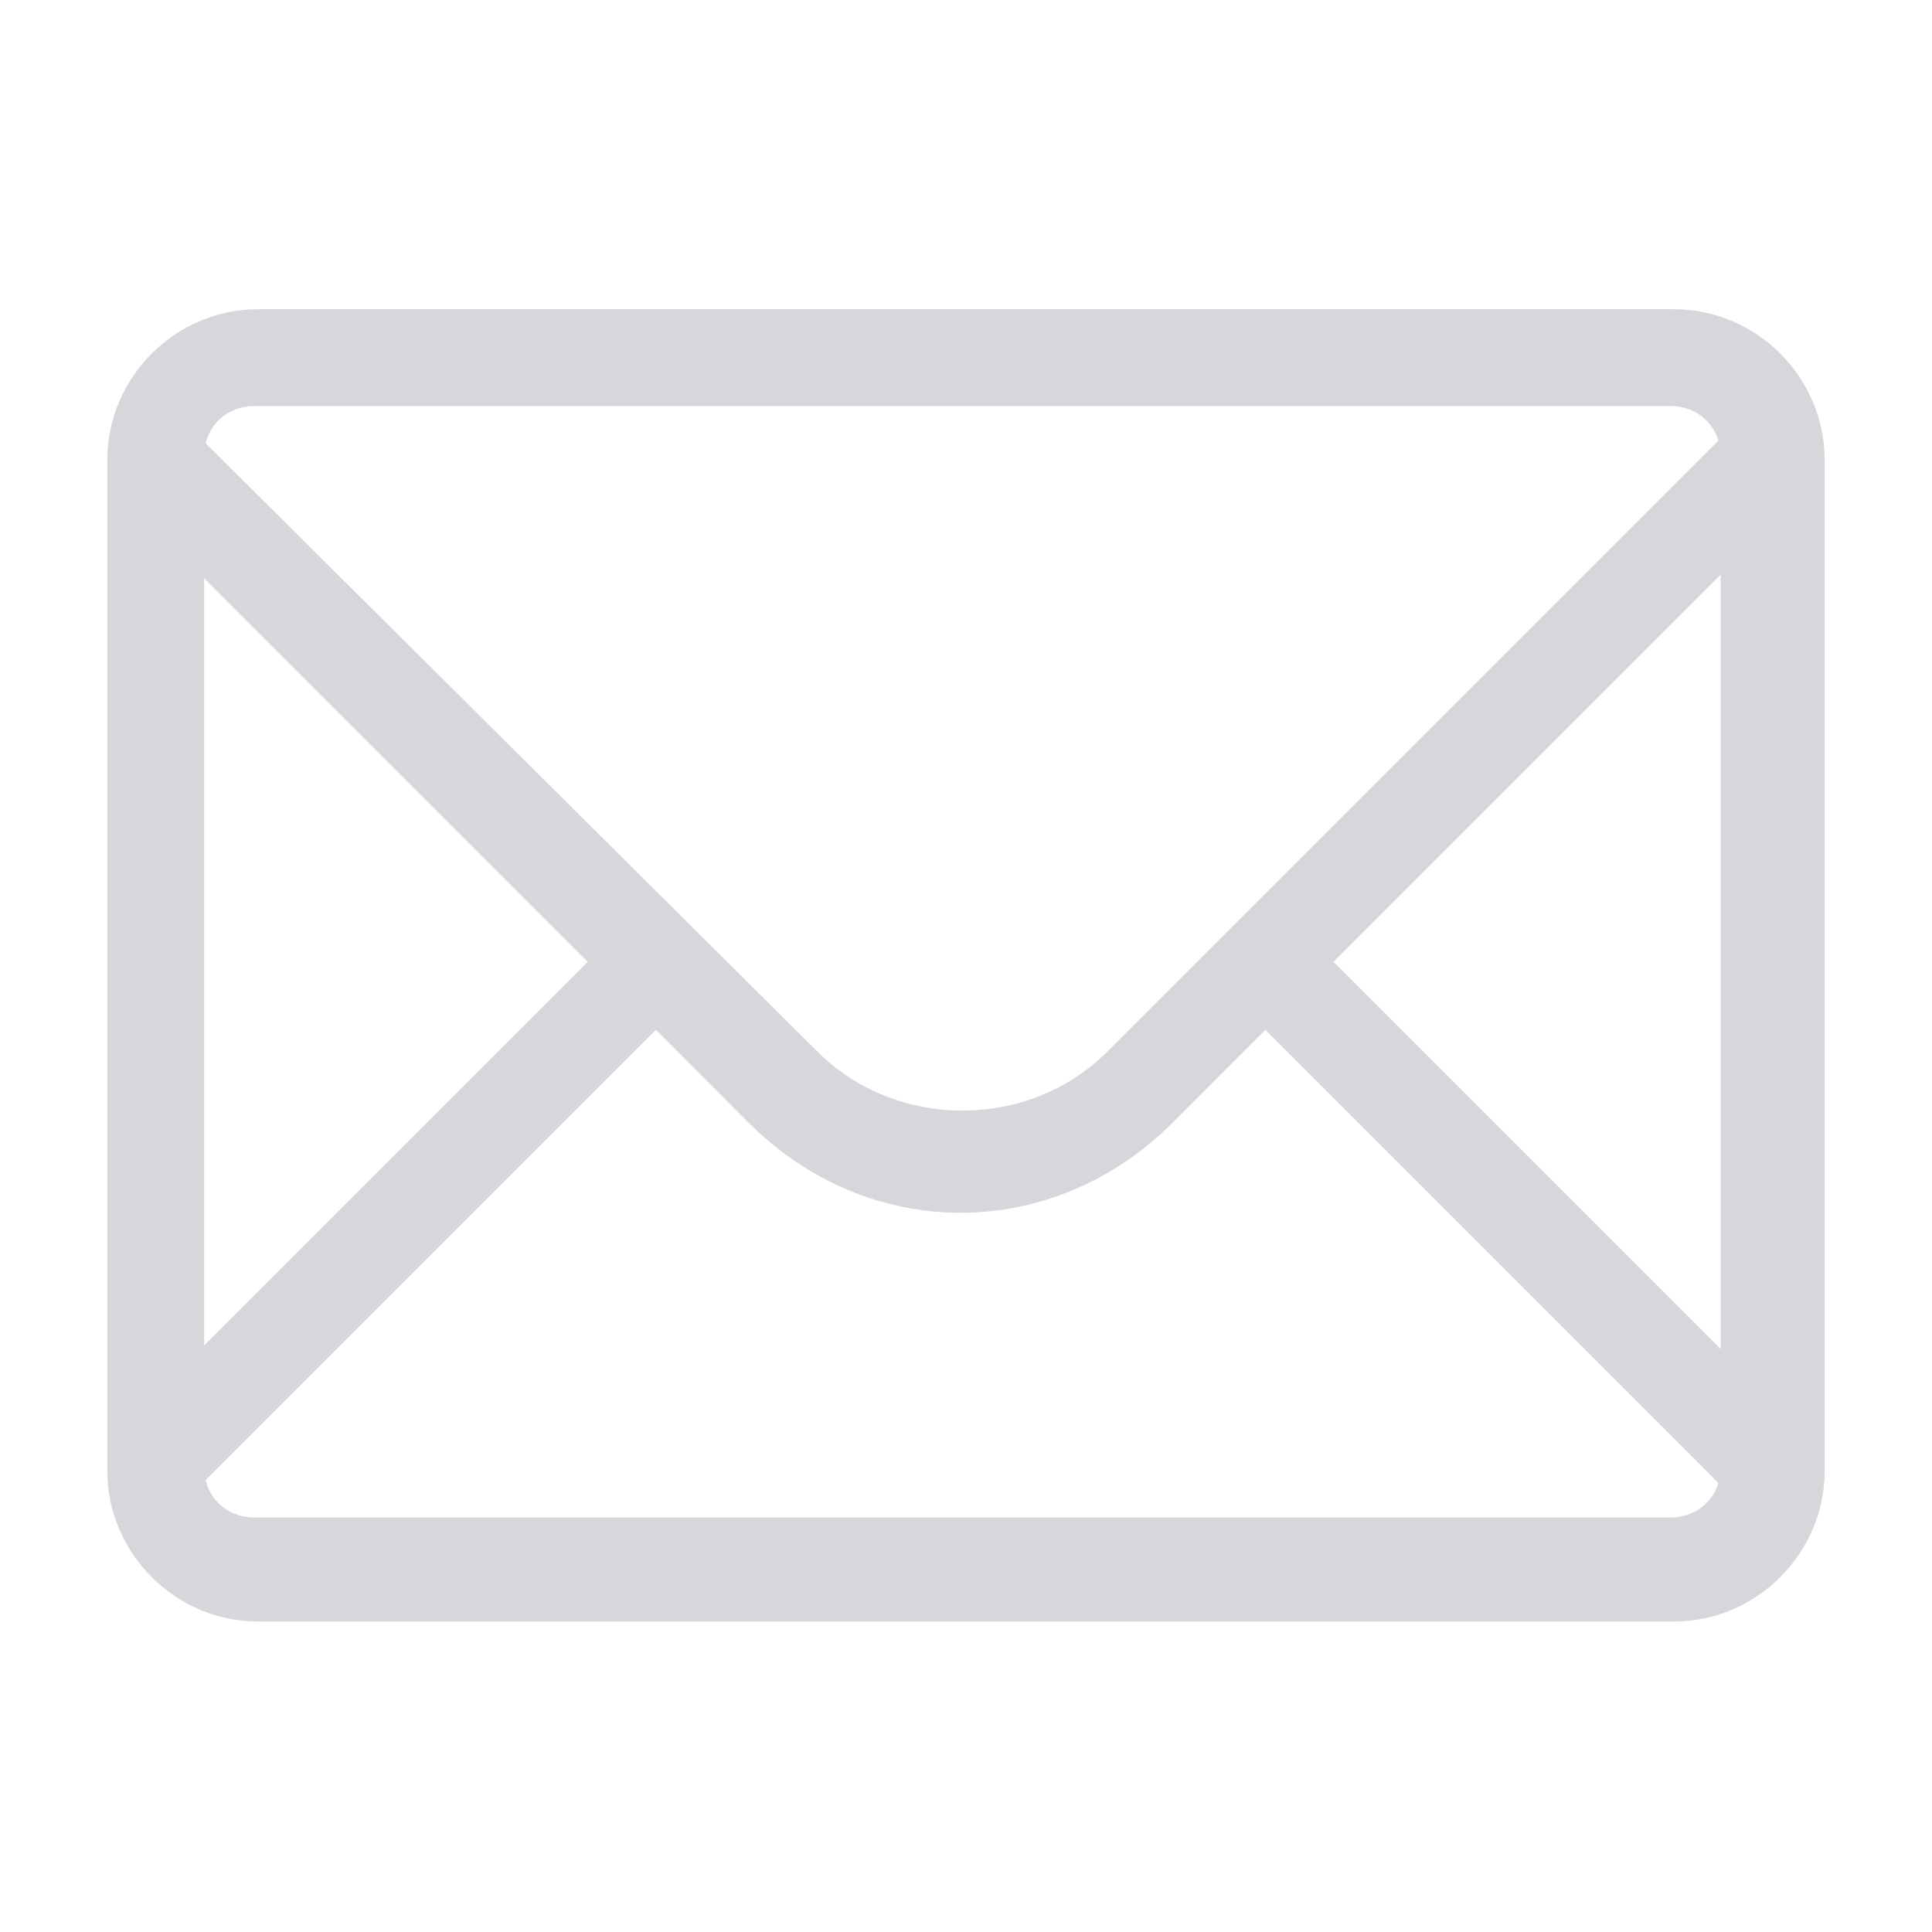 <svg width="18" height="18" viewBox="0 0 18 18" fill="none" xmlns="http://www.w3.org/2000/svg">
<path d="M16.833 4.552L16.198 3.917L10.319 9.796C9.585 10.531 8.349 10.531 7.614 9.796L1.735 3.95L1.1 4.585L5.476 8.961L1.1 13.337L1.735 13.971L6.111 9.595L6.979 10.464C7.514 10.998 8.215 11.299 8.95 11.299C9.685 11.299 10.386 10.998 10.921 10.464L11.789 9.595L16.165 13.971L16.8 13.337L12.424 8.961L16.833 4.552Z" fill="#D7D7DB"/>
<path d="M15.597 15.107H2.403C1.635 15.107 1 14.472 1 13.704V4.284C1 3.516 1.635 2.881 2.403 2.881H15.597C16.365 2.881 17 3.516 17 4.284V13.704C17 14.472 16.365 15.107 15.597 15.107ZM2.37 3.783C2.102 3.783 1.902 3.984 1.902 4.251V13.671C1.902 13.938 2.102 14.138 2.37 14.138H15.564C15.831 14.138 16.031 13.938 16.031 13.671V4.251C16.031 3.984 15.831 3.783 15.564 3.783H2.37Z" fill="#D7D7DB"/>
</svg>
